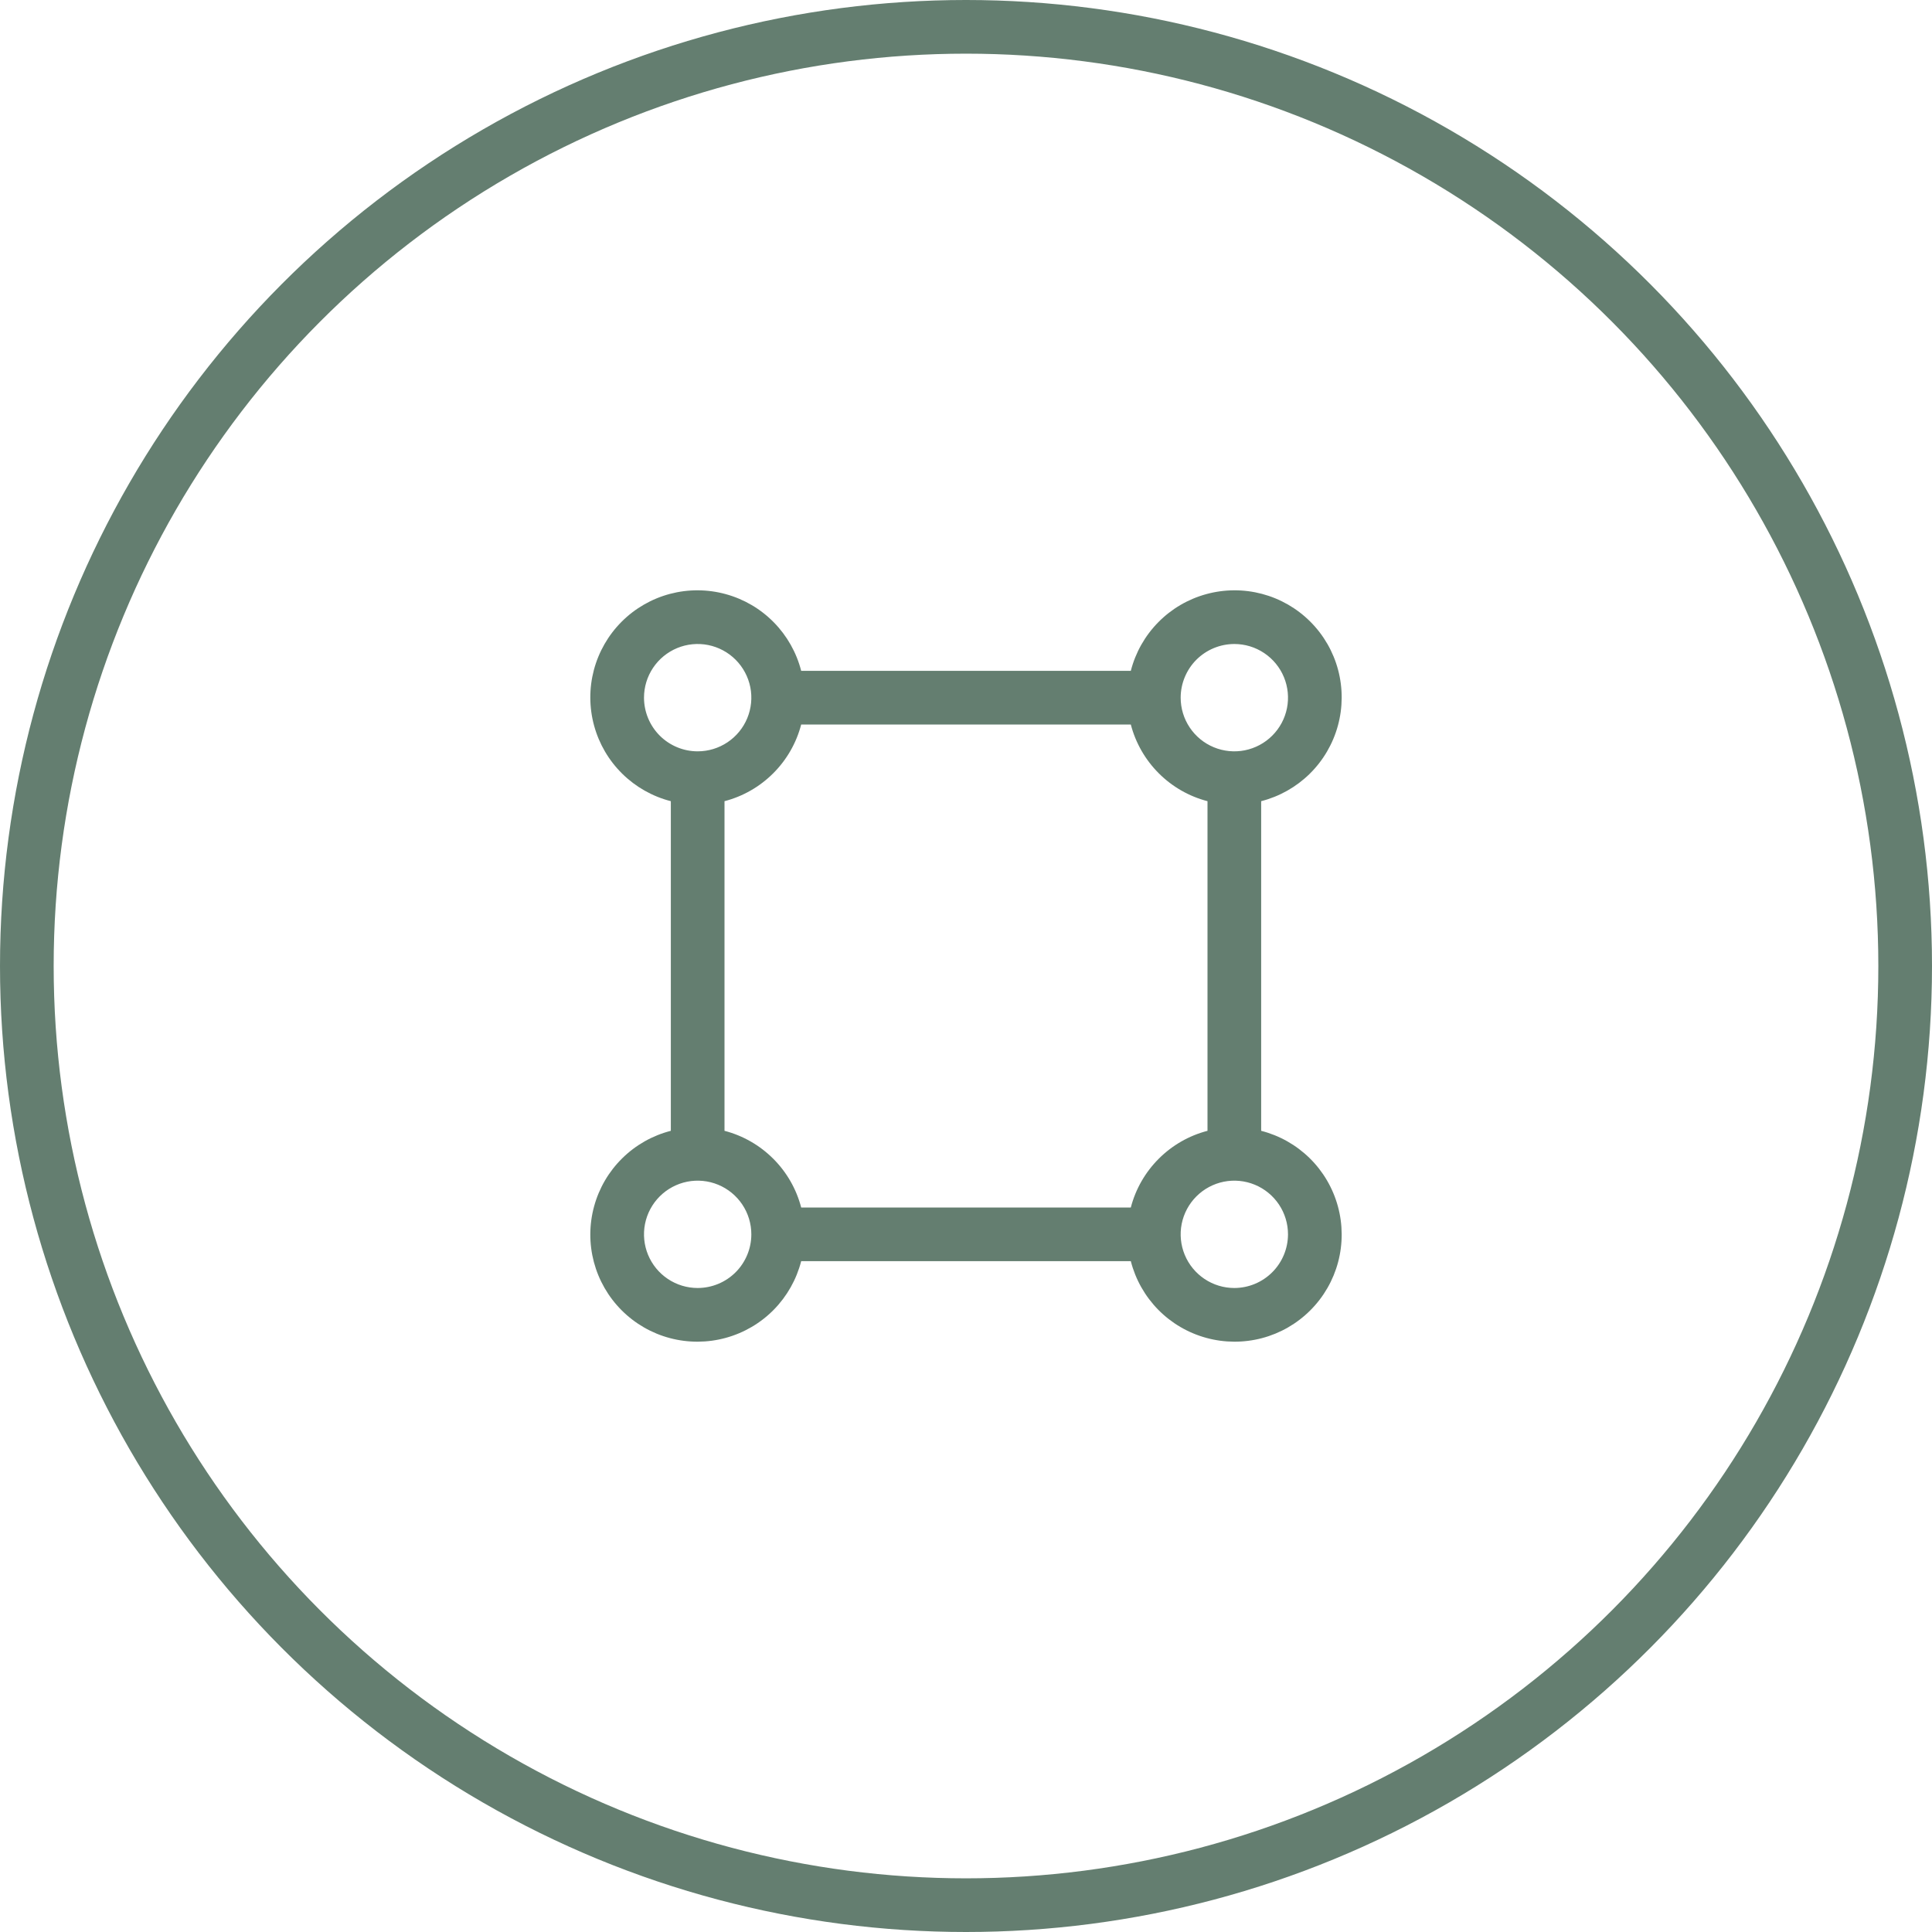 <?xml version="1.0" encoding="UTF-8"?> <svg xmlns="http://www.w3.org/2000/svg" width="72" height="72" viewBox="0 0 72 72" fill="none"> <circle cx="36" cy="36" r="35" stroke="#647E70" stroke-width="2"></circle> <path d="M47 42.142V29.858C47.682 29.683 48.306 29.331 48.809 28.837C49.311 28.343 49.673 27.725 49.859 27.045C50.045 26.366 50.048 25.649 49.868 24.968C49.688 24.287 49.33 23.666 48.832 23.168C48.334 22.67 47.713 22.313 47.032 22.132C46.351 21.952 45.634 21.955 44.955 22.141C44.275 22.327 43.657 22.689 43.163 23.192C42.669 23.694 42.317 24.318 42.142 25H29.858C29.683 24.318 29.331 23.694 28.837 23.192C28.343 22.689 27.725 22.327 27.045 22.141C26.366 21.955 25.649 21.952 24.968 22.132C24.287 22.313 23.666 22.67 23.168 23.168C22.67 23.666 22.313 24.287 22.132 24.968C21.952 25.649 21.955 26.366 22.141 27.045C22.327 27.725 22.689 28.343 23.192 28.837C23.694 29.331 24.318 29.683 25 29.858V42.142C24.318 42.317 23.694 42.669 23.192 43.163C22.689 43.657 22.327 44.275 22.141 44.955C21.955 45.634 21.952 46.351 22.132 47.032C22.313 47.713 22.67 48.334 23.168 48.832C23.666 49.33 24.287 49.688 24.968 49.868C25.649 50.048 26.366 50.045 27.045 49.859C27.725 49.673 28.343 49.311 28.837 48.809C29.331 48.306 29.683 47.682 29.858 47H42.142C42.317 47.682 42.669 48.306 43.163 48.809C43.657 49.311 44.275 49.673 44.955 49.859C45.634 50.045 46.351 50.048 47.032 49.868C47.713 49.688 48.334 49.33 48.832 48.832C49.33 48.334 49.688 47.713 49.868 47.032C50.048 46.351 50.045 45.634 49.859 44.955C49.673 44.275 49.311 43.657 48.809 43.163C48.306 42.669 47.682 42.317 47 42.142ZM46 24C46.396 24 46.782 24.117 47.111 24.337C47.44 24.557 47.697 24.869 47.848 25.235C47.999 25.6 48.039 26.002 47.962 26.39C47.885 26.778 47.694 27.135 47.414 27.414C47.135 27.694 46.778 27.884 46.39 27.962C46.002 28.039 45.6 27.999 45.235 27.848C44.869 27.697 44.557 27.44 44.337 27.111C44.117 26.782 44 26.396 44 26C44.001 25.47 44.212 24.961 44.586 24.586C44.961 24.212 45.47 24.001 46 24ZM24 26C24 25.605 24.117 25.218 24.337 24.889C24.557 24.56 24.869 24.304 25.235 24.152C25.6 24.001 26.002 23.961 26.39 24.038C26.778 24.116 27.135 24.306 27.414 24.586C27.694 24.866 27.884 25.222 27.962 25.61C28.039 25.998 27.999 26.4 27.848 26.765C27.697 27.131 27.44 27.443 27.111 27.663C26.782 27.883 26.396 28 26 28C25.47 28 24.961 27.789 24.586 27.414C24.212 27.039 24.001 26.53 24 26ZM26 48C25.605 48 25.218 47.883 24.889 47.663C24.56 47.443 24.304 47.131 24.152 46.765C24.001 46.4 23.961 45.998 24.038 45.61C24.116 45.222 24.306 44.866 24.586 44.586C24.866 44.306 25.222 44.116 25.61 44.038C25.998 43.961 26.4 44.001 26.765 44.152C27.131 44.304 27.443 44.56 27.663 44.889C27.883 45.218 28 45.605 28 46C28 46.53 27.789 47.039 27.414 47.414C27.039 47.789 26.53 47.999 26 48ZM42.142 45H29.858C29.679 44.312 29.32 43.685 28.817 43.183C28.315 42.681 27.688 42.321 27 42.142V29.858C27.688 29.679 28.315 29.32 28.817 28.817C29.32 28.315 29.679 27.688 29.858 27H42.142C42.321 27.688 42.681 28.315 43.183 28.817C43.685 29.32 44.312 29.679 45 29.858V42.142C44.312 42.321 43.685 42.68 43.183 43.183C42.68 43.685 42.321 44.312 42.142 45ZM46 48C45.605 48 45.218 47.883 44.889 47.663C44.56 47.443 44.304 47.131 44.152 46.765C44.001 46.4 43.961 45.998 44.038 45.61C44.116 45.222 44.306 44.866 44.586 44.586C44.866 44.306 45.222 44.116 45.61 44.038C45.998 43.961 46.4 44.001 46.765 44.152C47.131 44.304 47.443 44.56 47.663 44.889C47.883 45.218 48 45.605 48 46C47.999 46.53 47.788 47.038 47.413 47.413C47.038 47.788 46.53 47.999 46 48Z" fill="#647E70"></path> </svg> 